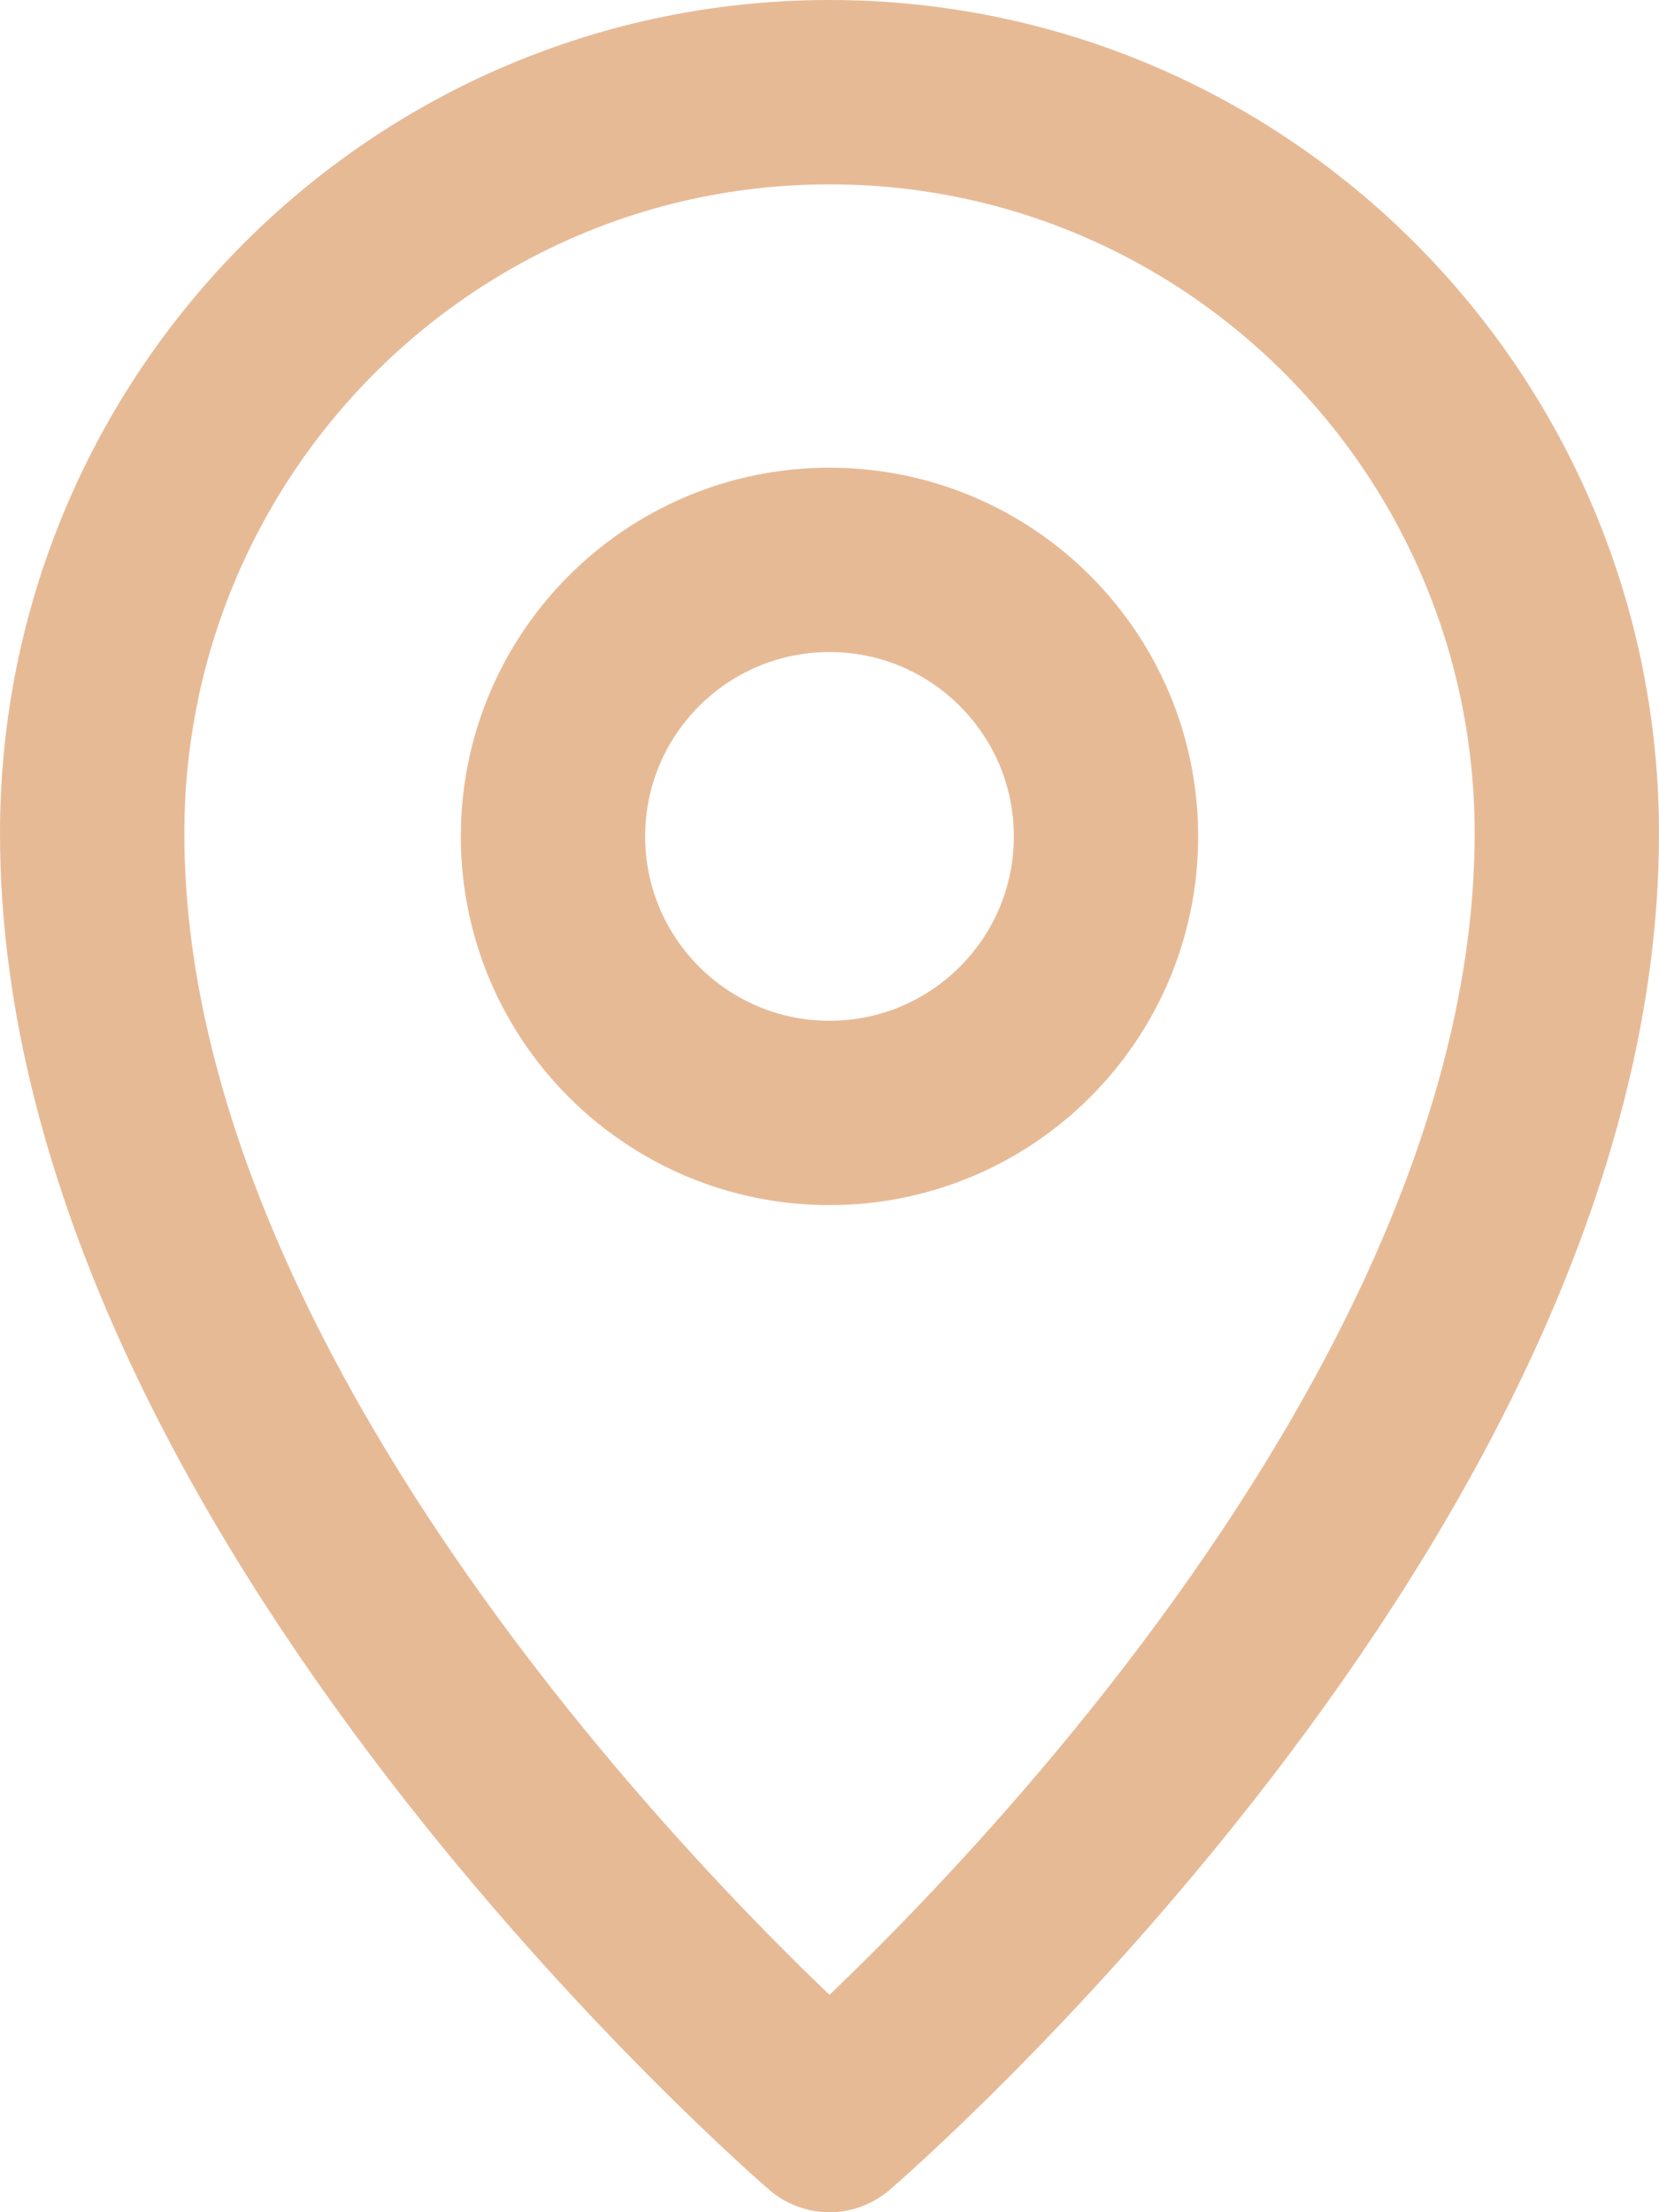<svg width="18" height="24" viewBox="0 0 18 24" fill="none" xmlns="http://www.w3.org/2000/svg">
<path d="M9 12.074C10.657 12.074 12 10.731 12 9.074C12 7.417 10.657 6.074 9 6.074C7.343 6.074 6 7.417 6 9.074C6 10.731 7.343 12.074 9 12.074Z" stroke="#E7BA96" stroke-width="2" stroke-miterlimit="10" stroke-linecap="round" stroke-linejoin="round"/>
<path d="M1 9.043C1 16.131 9 23 9 23C9 23 17 16.131 17 9.043C17 4.6 13.418 1 9 1C4.584 1 1 4.6 1 9.043Z" stroke="#E7BA96" stroke-width="2" stroke-miterlimit="10" stroke-linecap="round" stroke-linejoin="round"/>
</svg>
